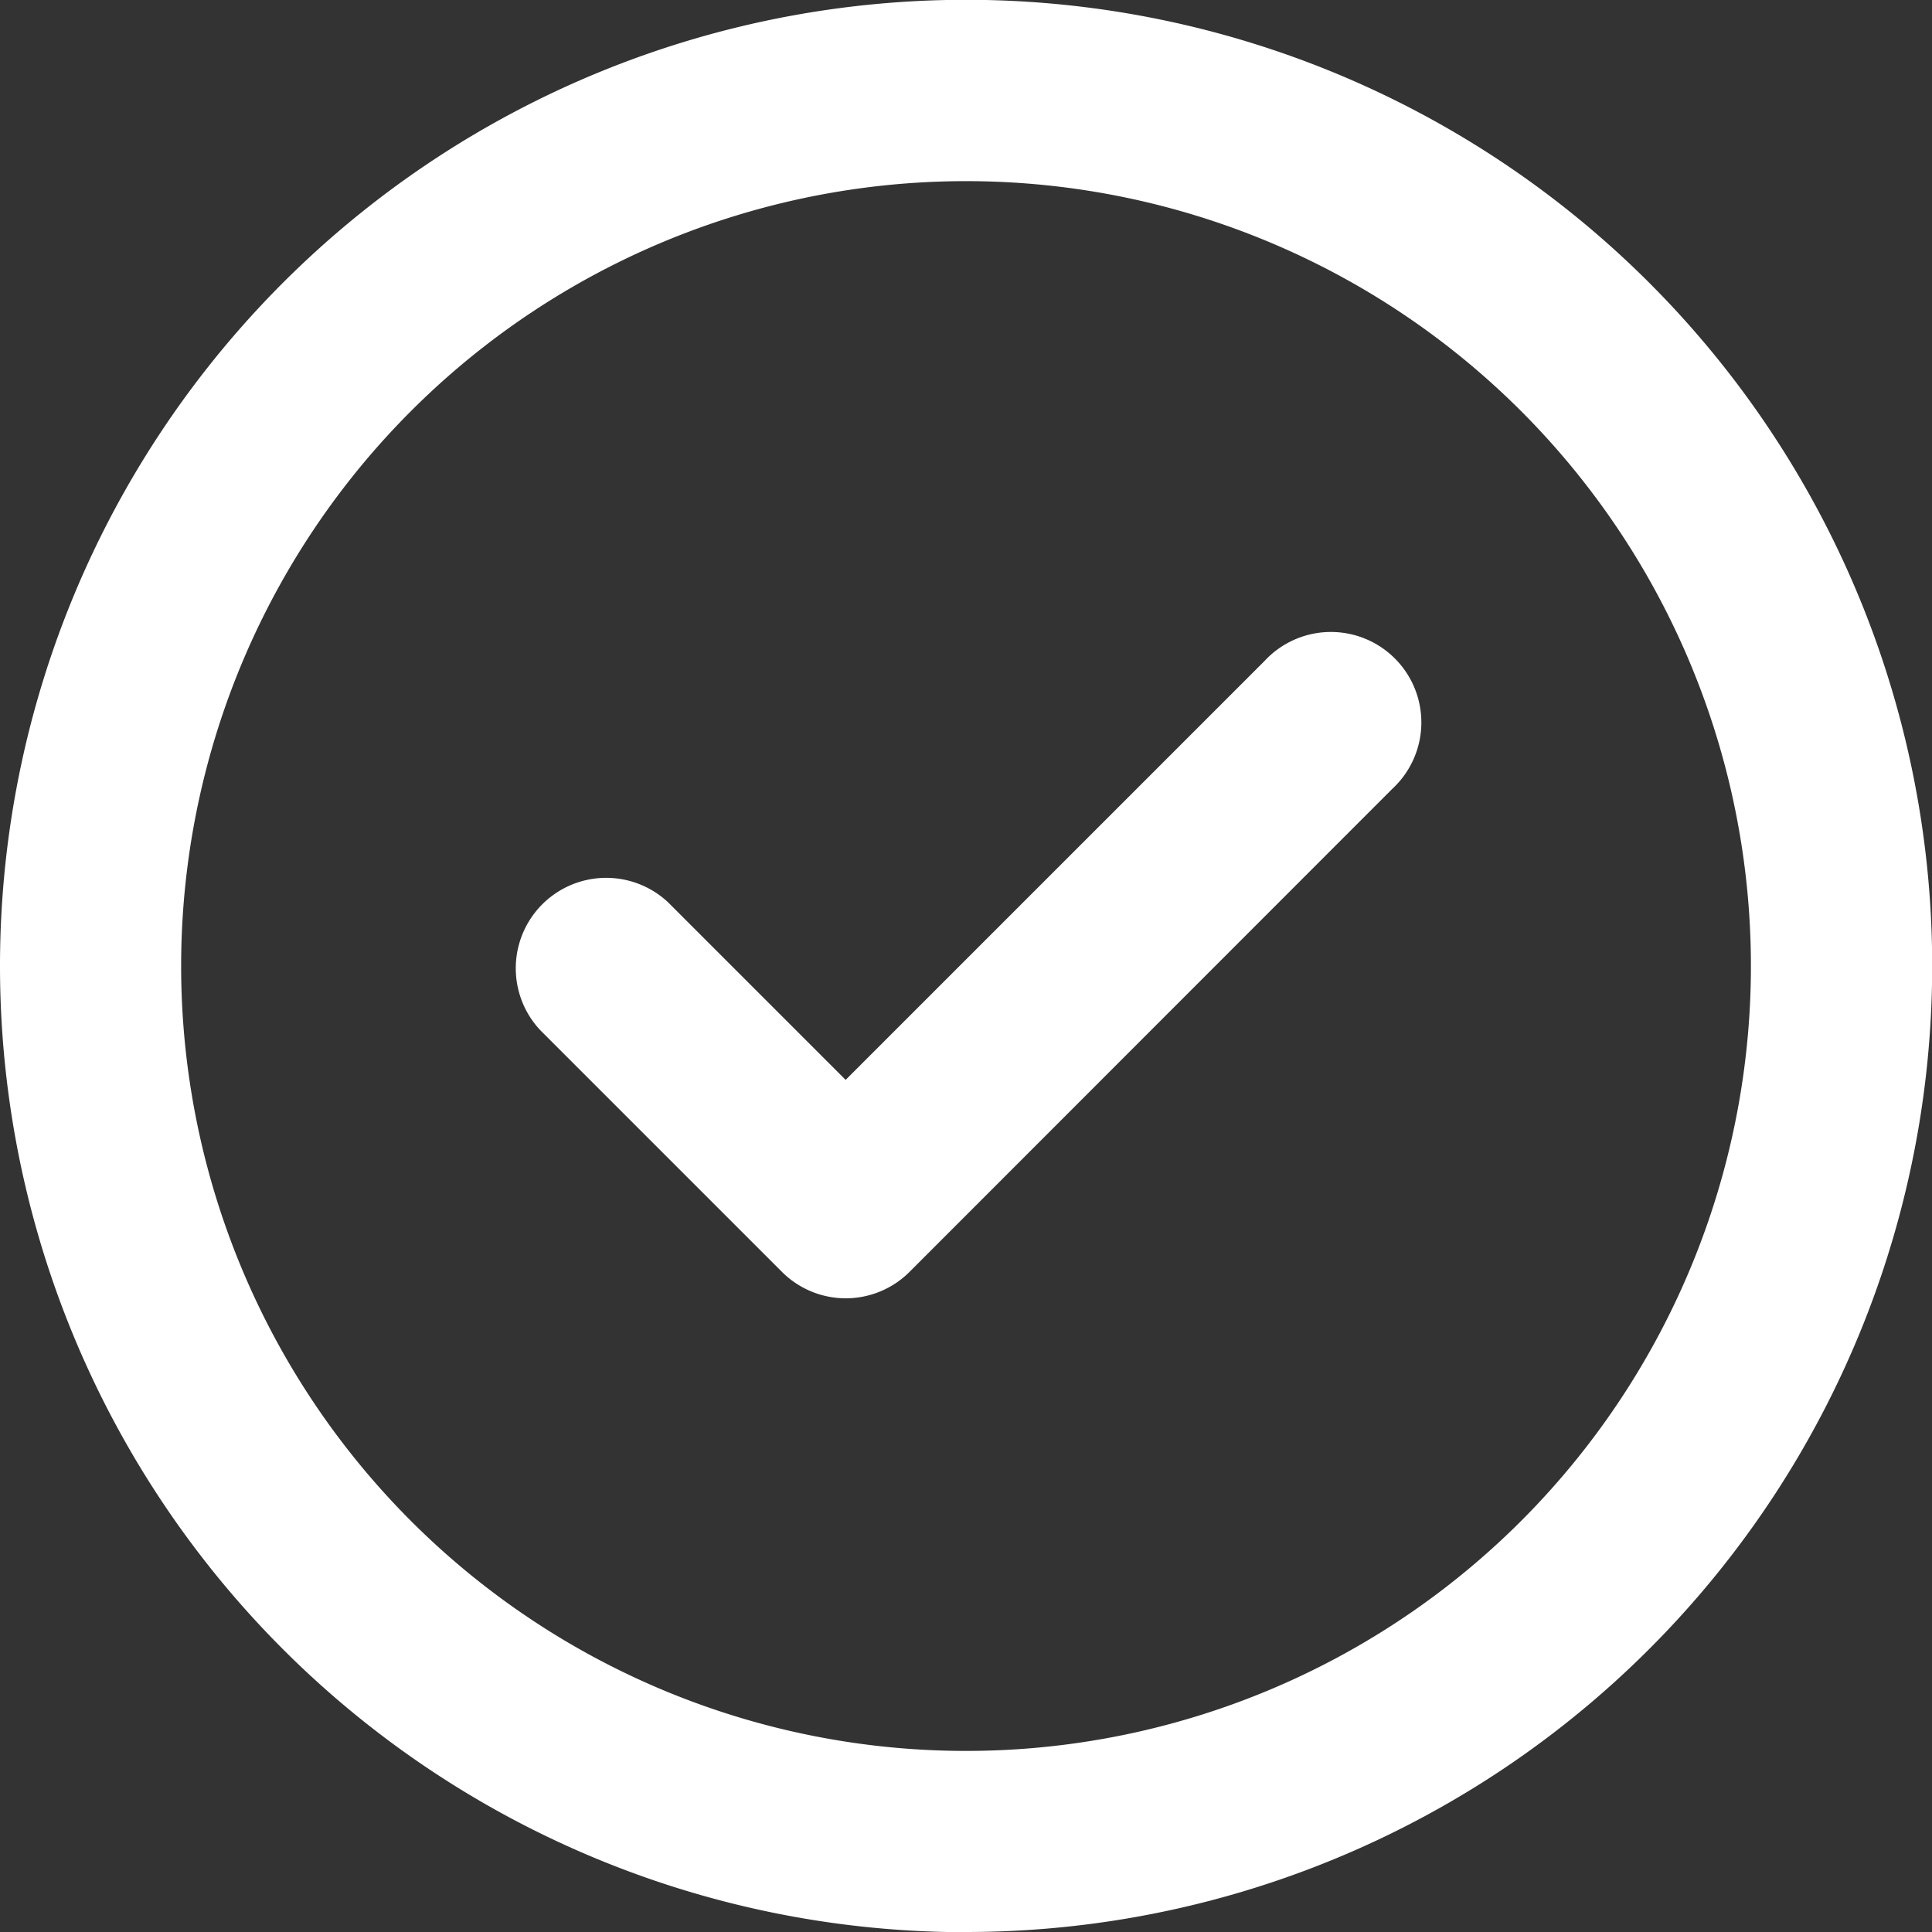 <svg xmlns="http://www.w3.org/2000/svg" width="30.397" height="30.397" viewBox="0 0 30.397 30.397">
  <rect x="0" y="0" width="30.397" height="30.397" fill="#333333" stroke="none"/>
  <path id="fa-regular-circle-check" d="M15.2,2.85A12.349,12.349,0,1,1,2.85,15.2,12.349,12.349,0,0,1,15.2,2.85Zm0,27.547A15.2,15.2,0,1,0,0,15.2,15.2,15.2,0,0,0,15.2,30.4Zm6.709-17.989A1.423,1.423,0,1,0,19.895,10.4l-6.59,6.59-2.79-2.79A1.423,1.423,0,0,0,8.5,16.208l3.8,3.8a1.419,1.419,0,0,0,2.013,0Z" fill="#fff"/>
</svg>
